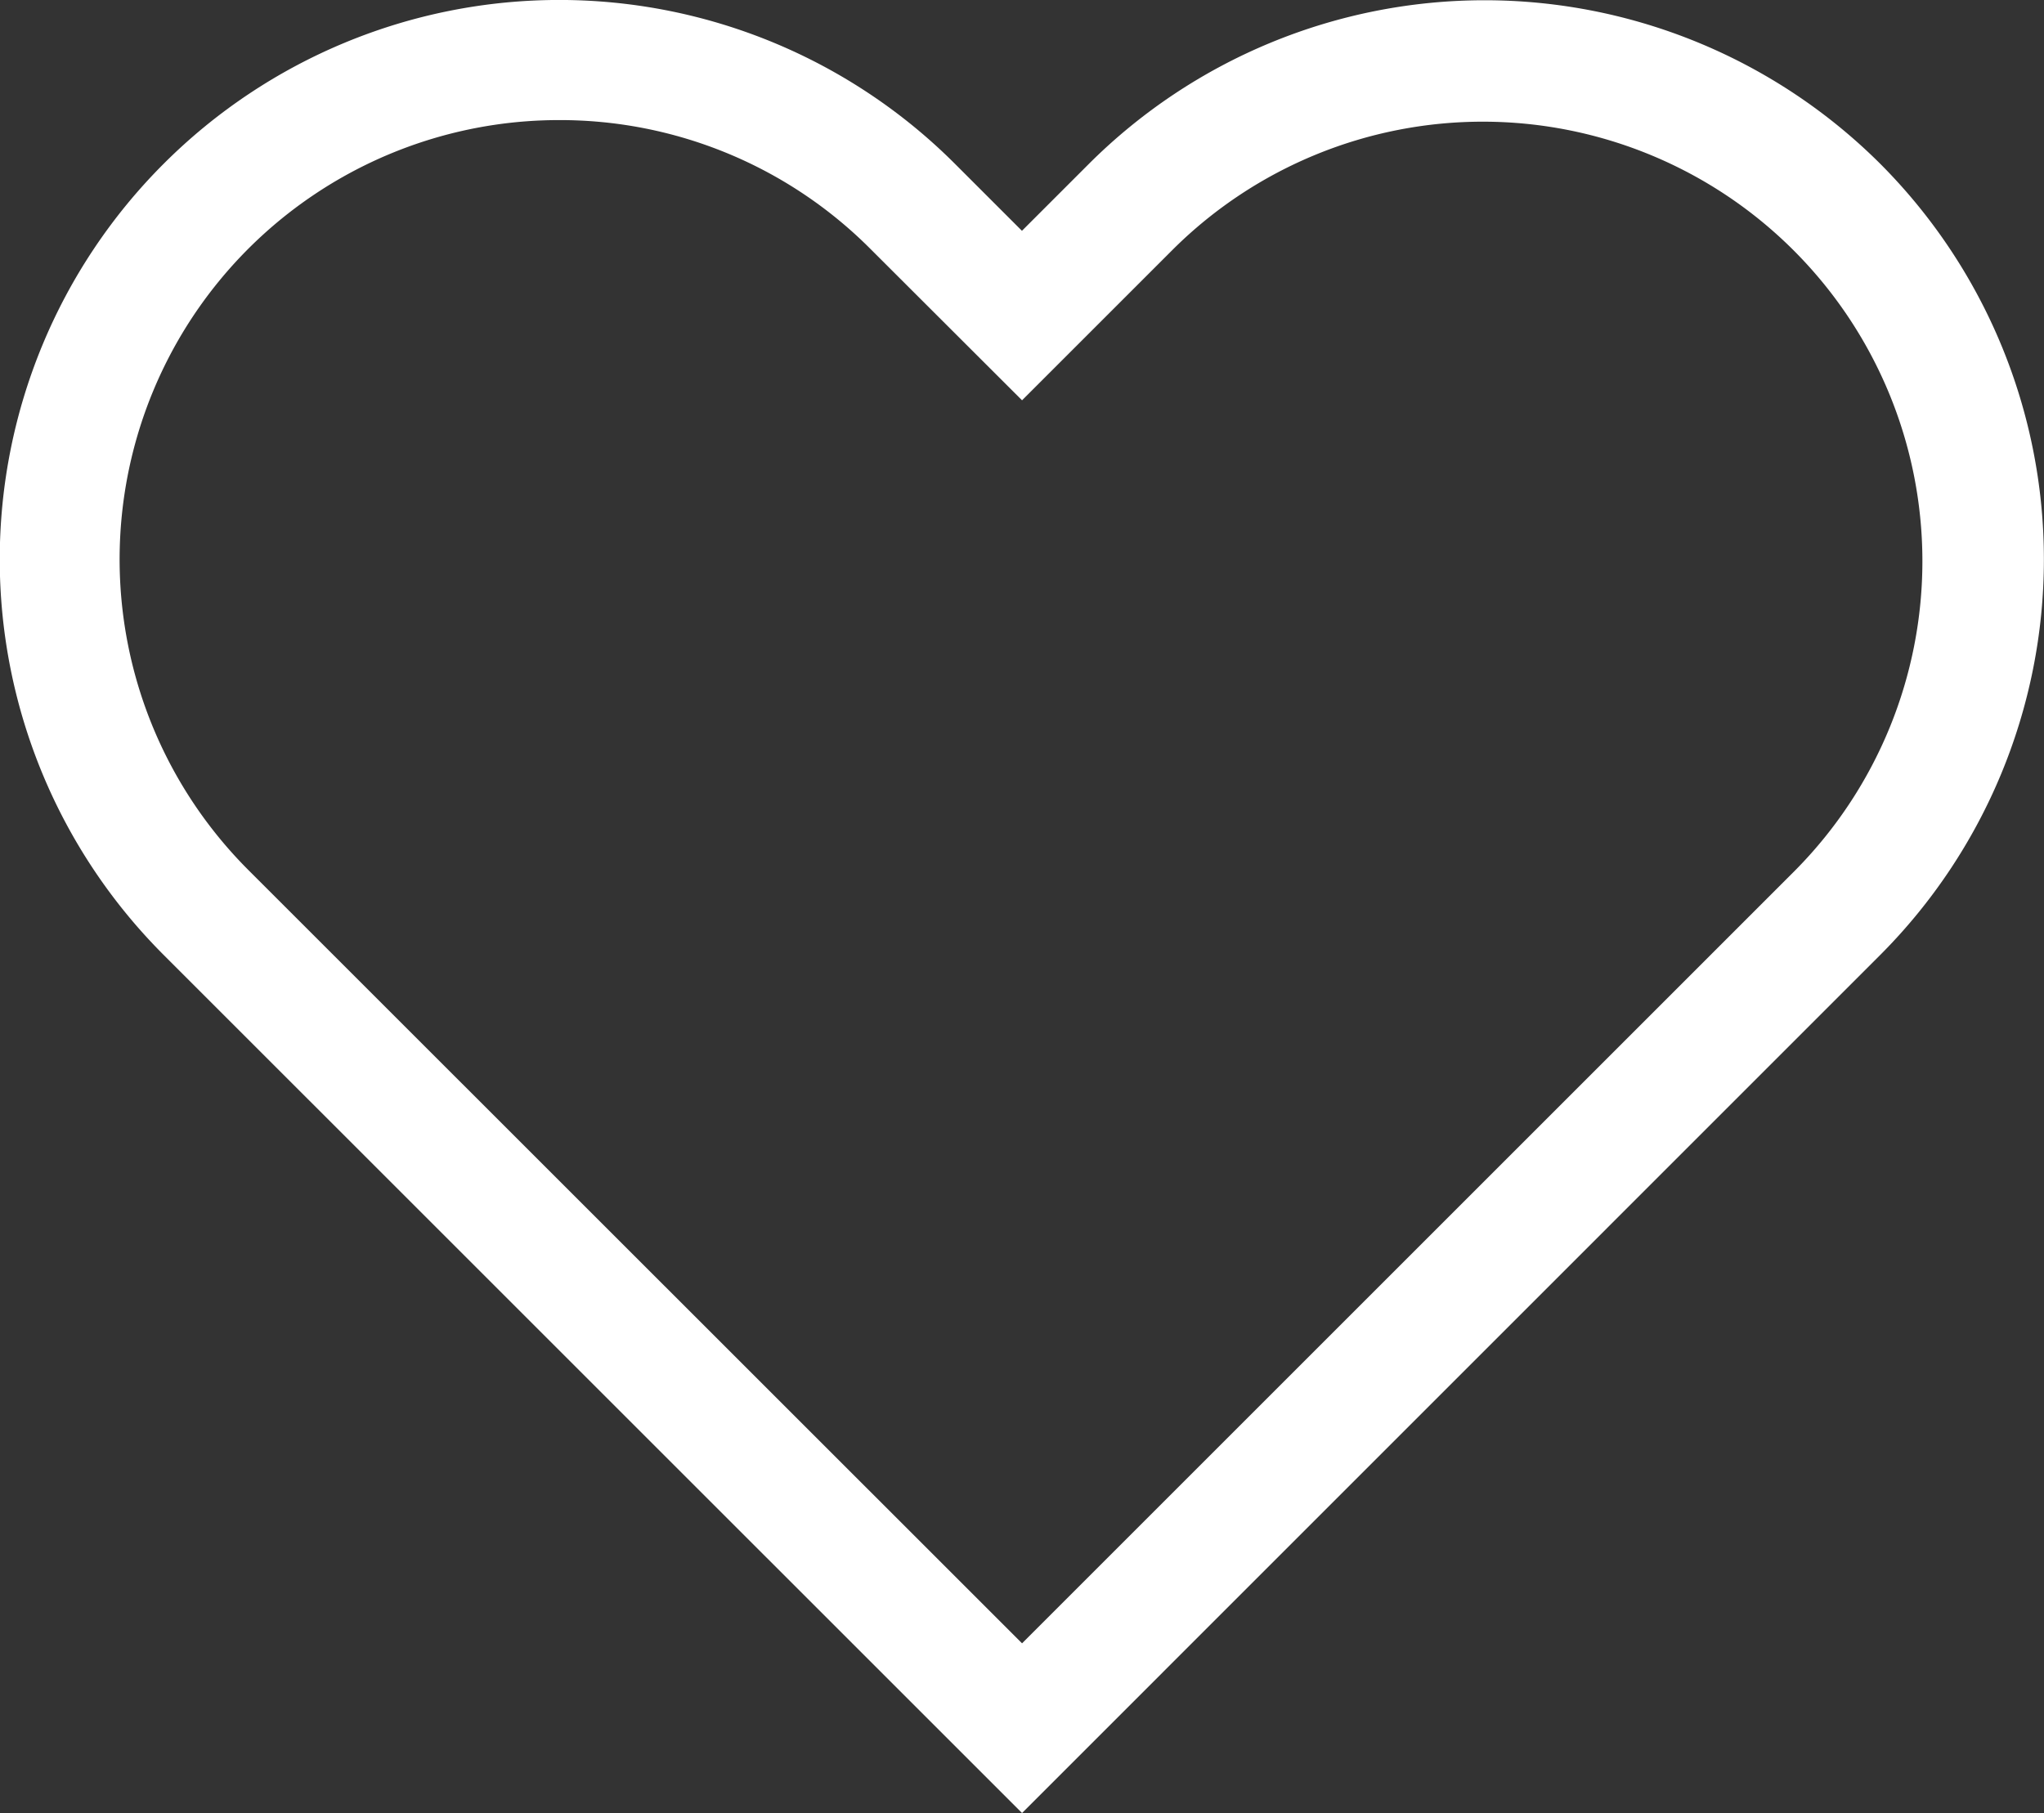 <svg id="グループ_27000" data-name="グループ 27000" xmlns="http://www.w3.org/2000/svg" xmlns:xlink="http://www.w3.org/1999/xlink" width="19.399" height="17.211" viewBox="0 0 19.399 17.211">
  <rect x="0" y="0" width="19.399" height="17.211" fill="#333333" stroke="none"/>
  <defs>
    <clipPath id="clip-path">
      <rect id="長方形_9599" data-name="長方形 9599" width="19.399" height="17.211" fill="#fff"/>
    </clipPath>
  </defs>
  <g id="グループ_26999" data-name="グループ 26999" transform="translate(0 0)" clip-path="url(#clip-path)">
    <path id="パス_59646" data-name="パス 59646" d="M9.7,17.211,1.553,9.065a5.31,5.31,0,0,1,7.51-7.51l.636.636.636-.636a5.317,5.317,0,0,1,7.51,0h0a5.316,5.316,0,0,1,0,7.51ZM5.308,1.14A4.17,4.17,0,0,0,2.358,8.26L9.7,15.6,17.04,8.26a4.172,4.172,0,0,0-5.9-5.9L9.7,3.8,8.258,2.36a4.159,4.159,0,0,0-2.95-1.22" transform="translate(0 0)" fill="#fff"/>
  </g>
</svg>
